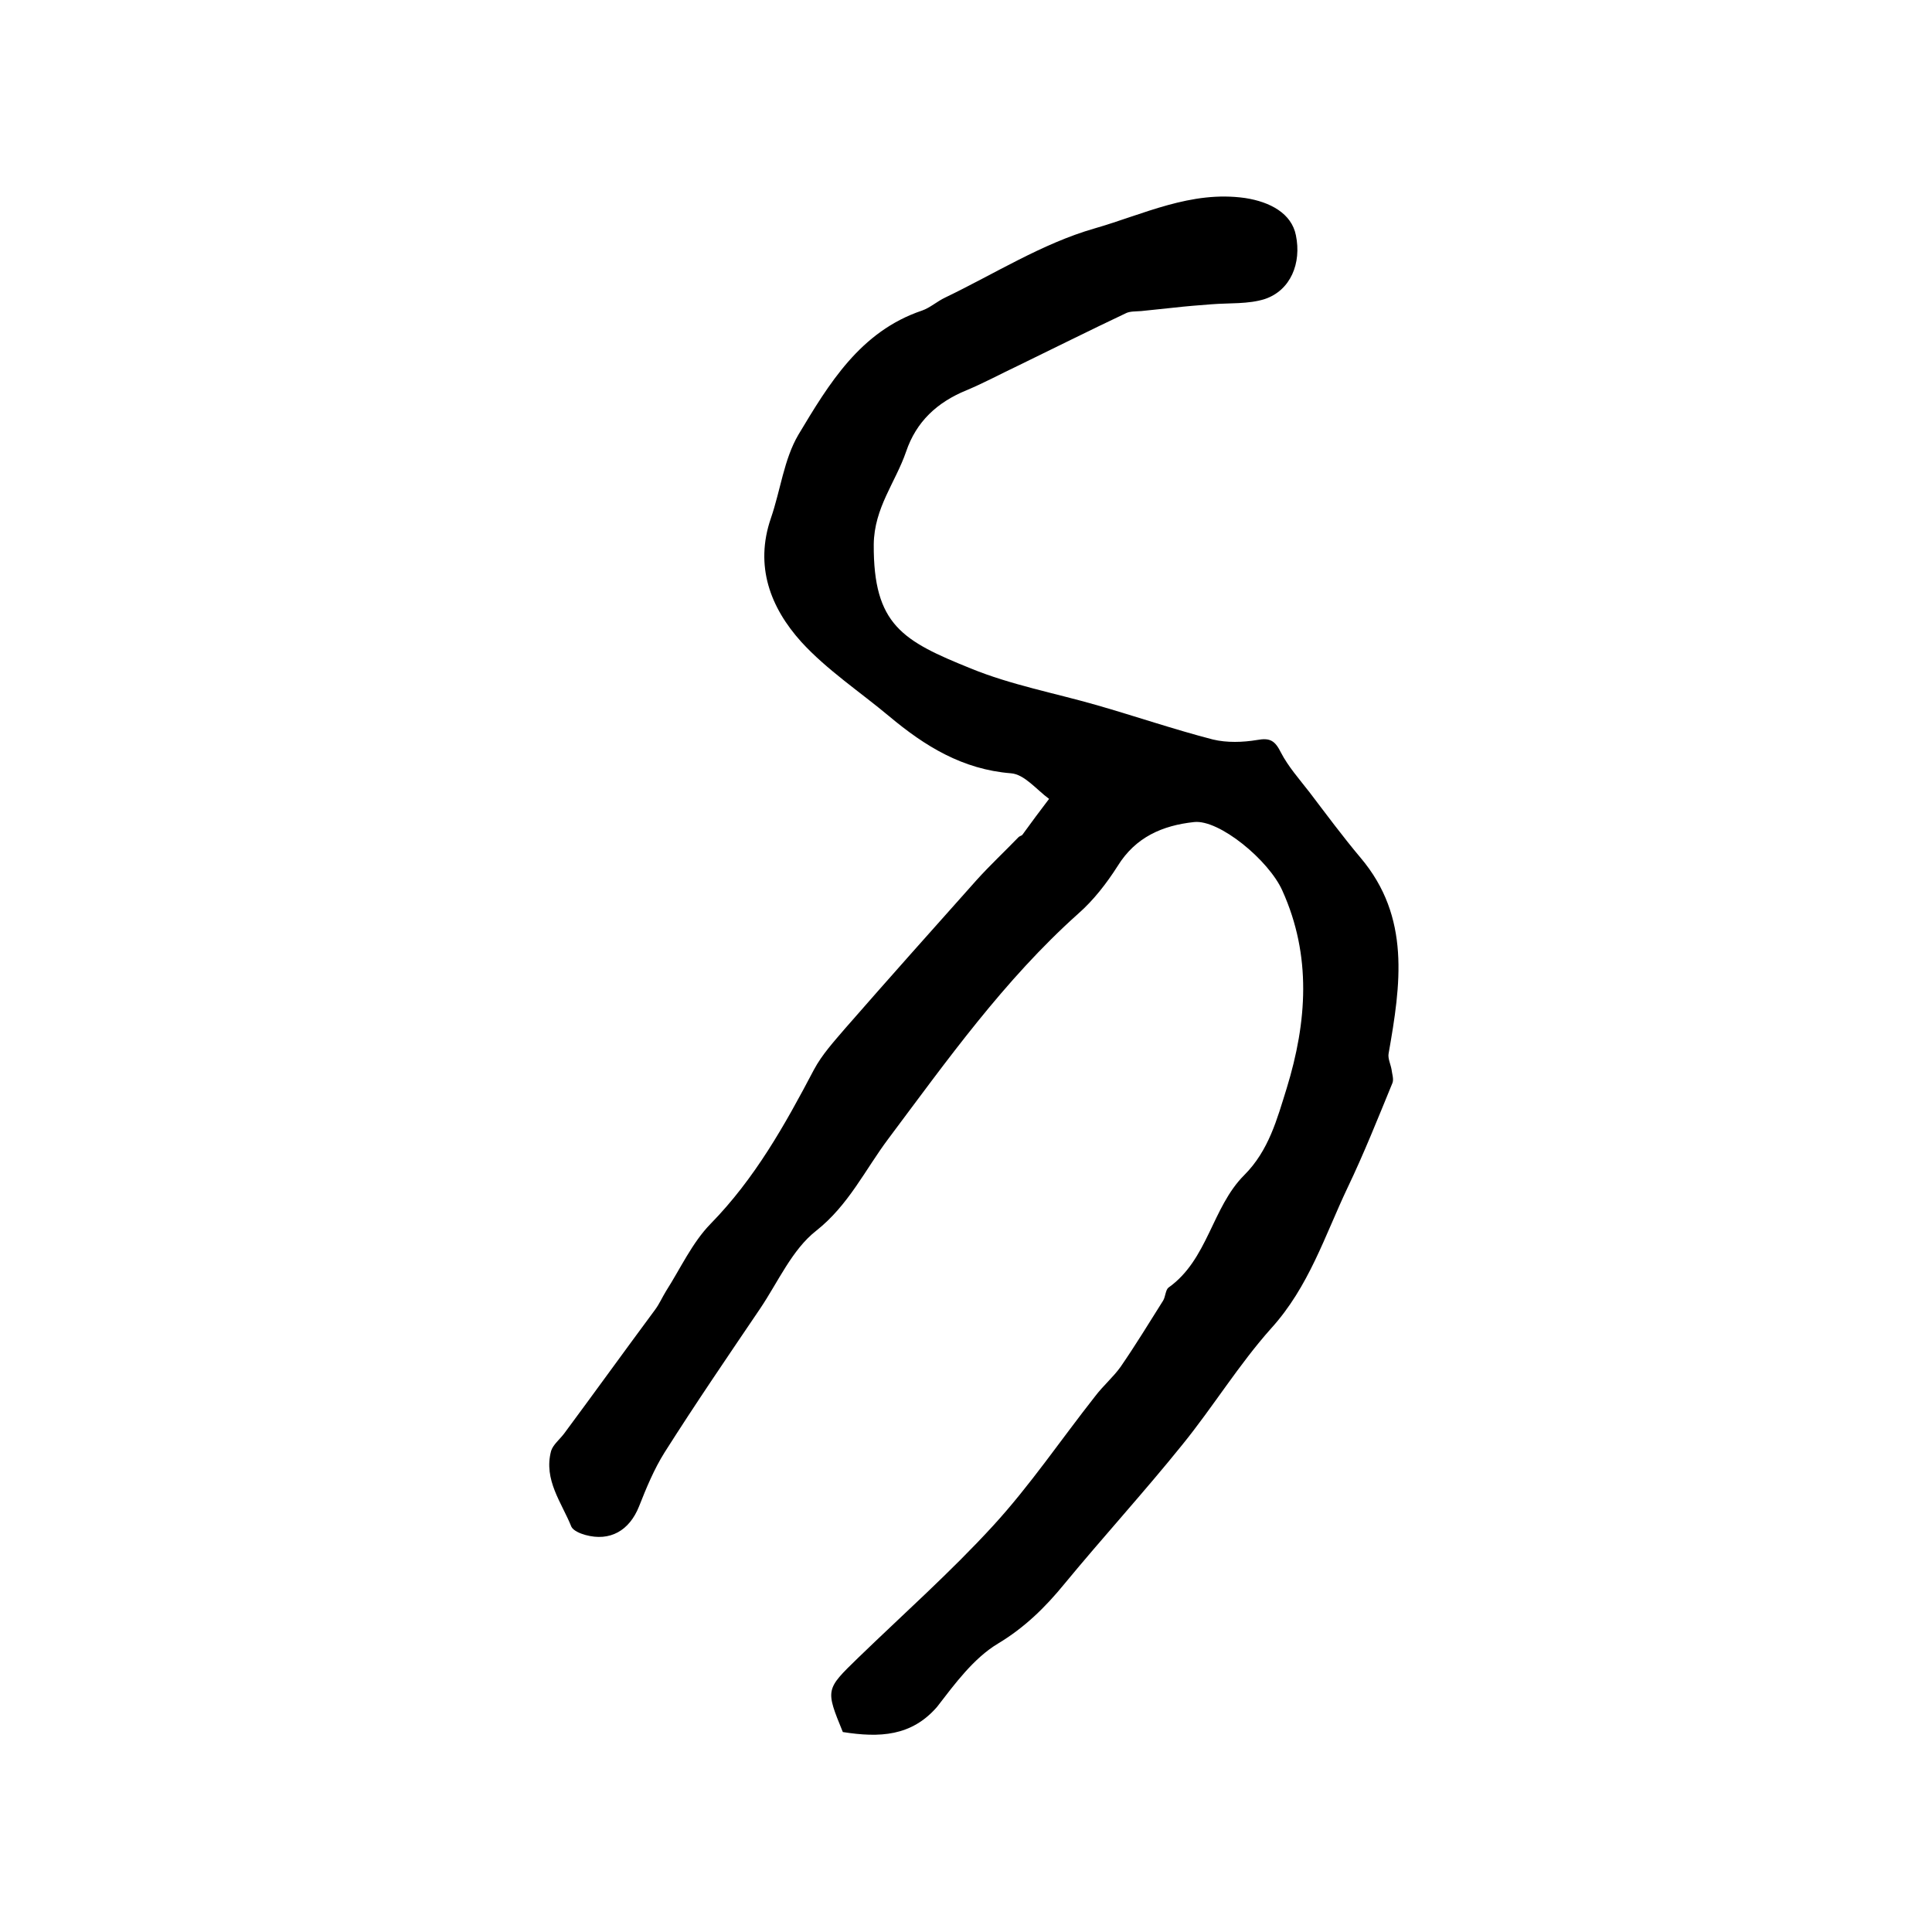 <?xml version="1.0" encoding="utf-8"?>
<!-- Generator: Adobe Illustrator 22.0.0, SVG Export Plug-In . SVG Version: 6.00 Build 0)  -->
<svg version="1.1" id="图层_1" xmlns="http://www.w3.org/2000/svg" xmlns:xlink="http://www.w3.org/1999/xlink" x="0px" y="0px"
	 viewBox="0 0 400 400" style="enable-background:new 0 0 400 400;" xml:space="preserve">
<style type="text/css">
	.st0{fill:#FFFFFF;}
</style>
<g>
	
	<path d="M174.5,358.6c-3.6-8.8-3.6-8.8,3.1-15.3c9.4-9.1,19.2-17.8,28-27.4c7.7-8.4,14.1-17.9,21.2-26.9c1.6-2.1,3.7-3.9,5.2-6
		c3.1-4.5,5.9-9.1,8.8-13.7c0.5-0.8,0.5-2.2,1.1-2.7c8.2-5.8,9-16.6,15.7-23.3c5.1-5.1,6.8-11.6,8.8-18c4.2-13.7,5.2-27.4-0.9-40.9
		c-2.8-6.3-13.1-14.8-18.3-14.2c-6.5,0.7-12.1,3.1-15.8,9.1c-2.3,3.6-5,7.1-8.2,9.9c-15.3,13.7-27.1,30.3-39.3,46.6
		c-4.8,6.4-8.2,13.7-14.9,19c-5,3.9-7.9,10.6-11.6,16.1c-6.7,9.9-13.4,19.7-19.8,29.8c-2.2,3.5-3.8,7.4-5.3,11.2
		c-2,5-6,7.3-11.1,5.9c-1.1-0.3-2.5-0.9-2.9-1.7c-2-5-5.8-9.7-4.2-15.7c0.4-1.3,1.8-2.4,2.7-3.6c6.3-8.5,12.5-17.1,18.8-25.6
		c0.9-1.2,1.5-2.6,2.3-3.9c3-4.7,5.4-10,9.2-13.9c9.2-9.4,15.4-20.5,21.4-31.9c1.7-3.2,4.2-5.9,6.5-8.6c9-10.3,18.1-20.5,27.2-30.7
		c2.8-3.1,5.8-5.9,8.7-8.9c0.2-0.2,0.7-0.3,0.8-0.5c1.8-2.5,3.6-4.9,5.5-7.4c-2.6-1.9-5.1-5.1-7.9-5.3c-10-0.8-17.8-5.6-25.2-11.8
		c-6.1-5.1-12.9-9.6-18.2-15.4c-6.4-7.1-9.7-15.7-6.3-25.6c2-5.8,2.7-12.2,5.7-17.3c6.3-10.5,12.8-21.4,25.6-25.7
		c1.7-0.6,3.1-1.9,4.8-2.7c10.2-4.9,20.1-11.2,30.9-14.3c10.1-2.9,20-7.9,31.2-6.3c5.2,0.8,9.6,3.2,10.5,7.7
		c1.2,5.8-1.1,11.4-6.4,13.2c-3.4,1.1-7.4,0.8-11.1,1.1c-2.6,0.2-5.2,0.4-7.8,0.7c-2.2,0.2-4.5,0.5-6.7,0.7c-1.1,0.1-2.4,0-3.3,0.5
		c-7.4,3.5-14.8,7.2-22.2,10.8c-3.6,1.7-7.1,3.6-10.7,5.1c-6.1,2.5-10.4,6.5-12.5,12.7c-2.2,6.4-6.6,11.6-6.7,19.2
		c-0.1,16.7,6,20,20.1,25.7c8.3,3.4,17.4,5.1,26.1,7.6c8,2.3,15.9,5,24,7.1c2.9,0.7,6.2,0.6,9.2,0.1c2.7-0.5,3.7,0.2,4.9,2.6
		c1.5,2.9,3.8,5.5,5.9,8.2c3.5,4.6,6.9,9.2,10.6,13.6c10.4,12.3,8.3,26.3,5.8,40.5c-0.2,1,0.4,2.2,0.6,3.3c0.1,0.9,0.5,2,0.2,2.8
		c-3,7.3-5.9,14.6-9.3,21.7c-4.7,9.9-8,20.5-15.8,29.1c-6.7,7.5-12,16.2-18.4,24.1c-7.9,9.8-16.4,19.1-24.4,28.8
		c-4,4.9-8.3,9.1-13.8,12.4c-5,3-8.9,8.3-12.6,13.1C188.7,359.5,182.1,359.8,174.5,358.6z"/>
</g>
</svg>
